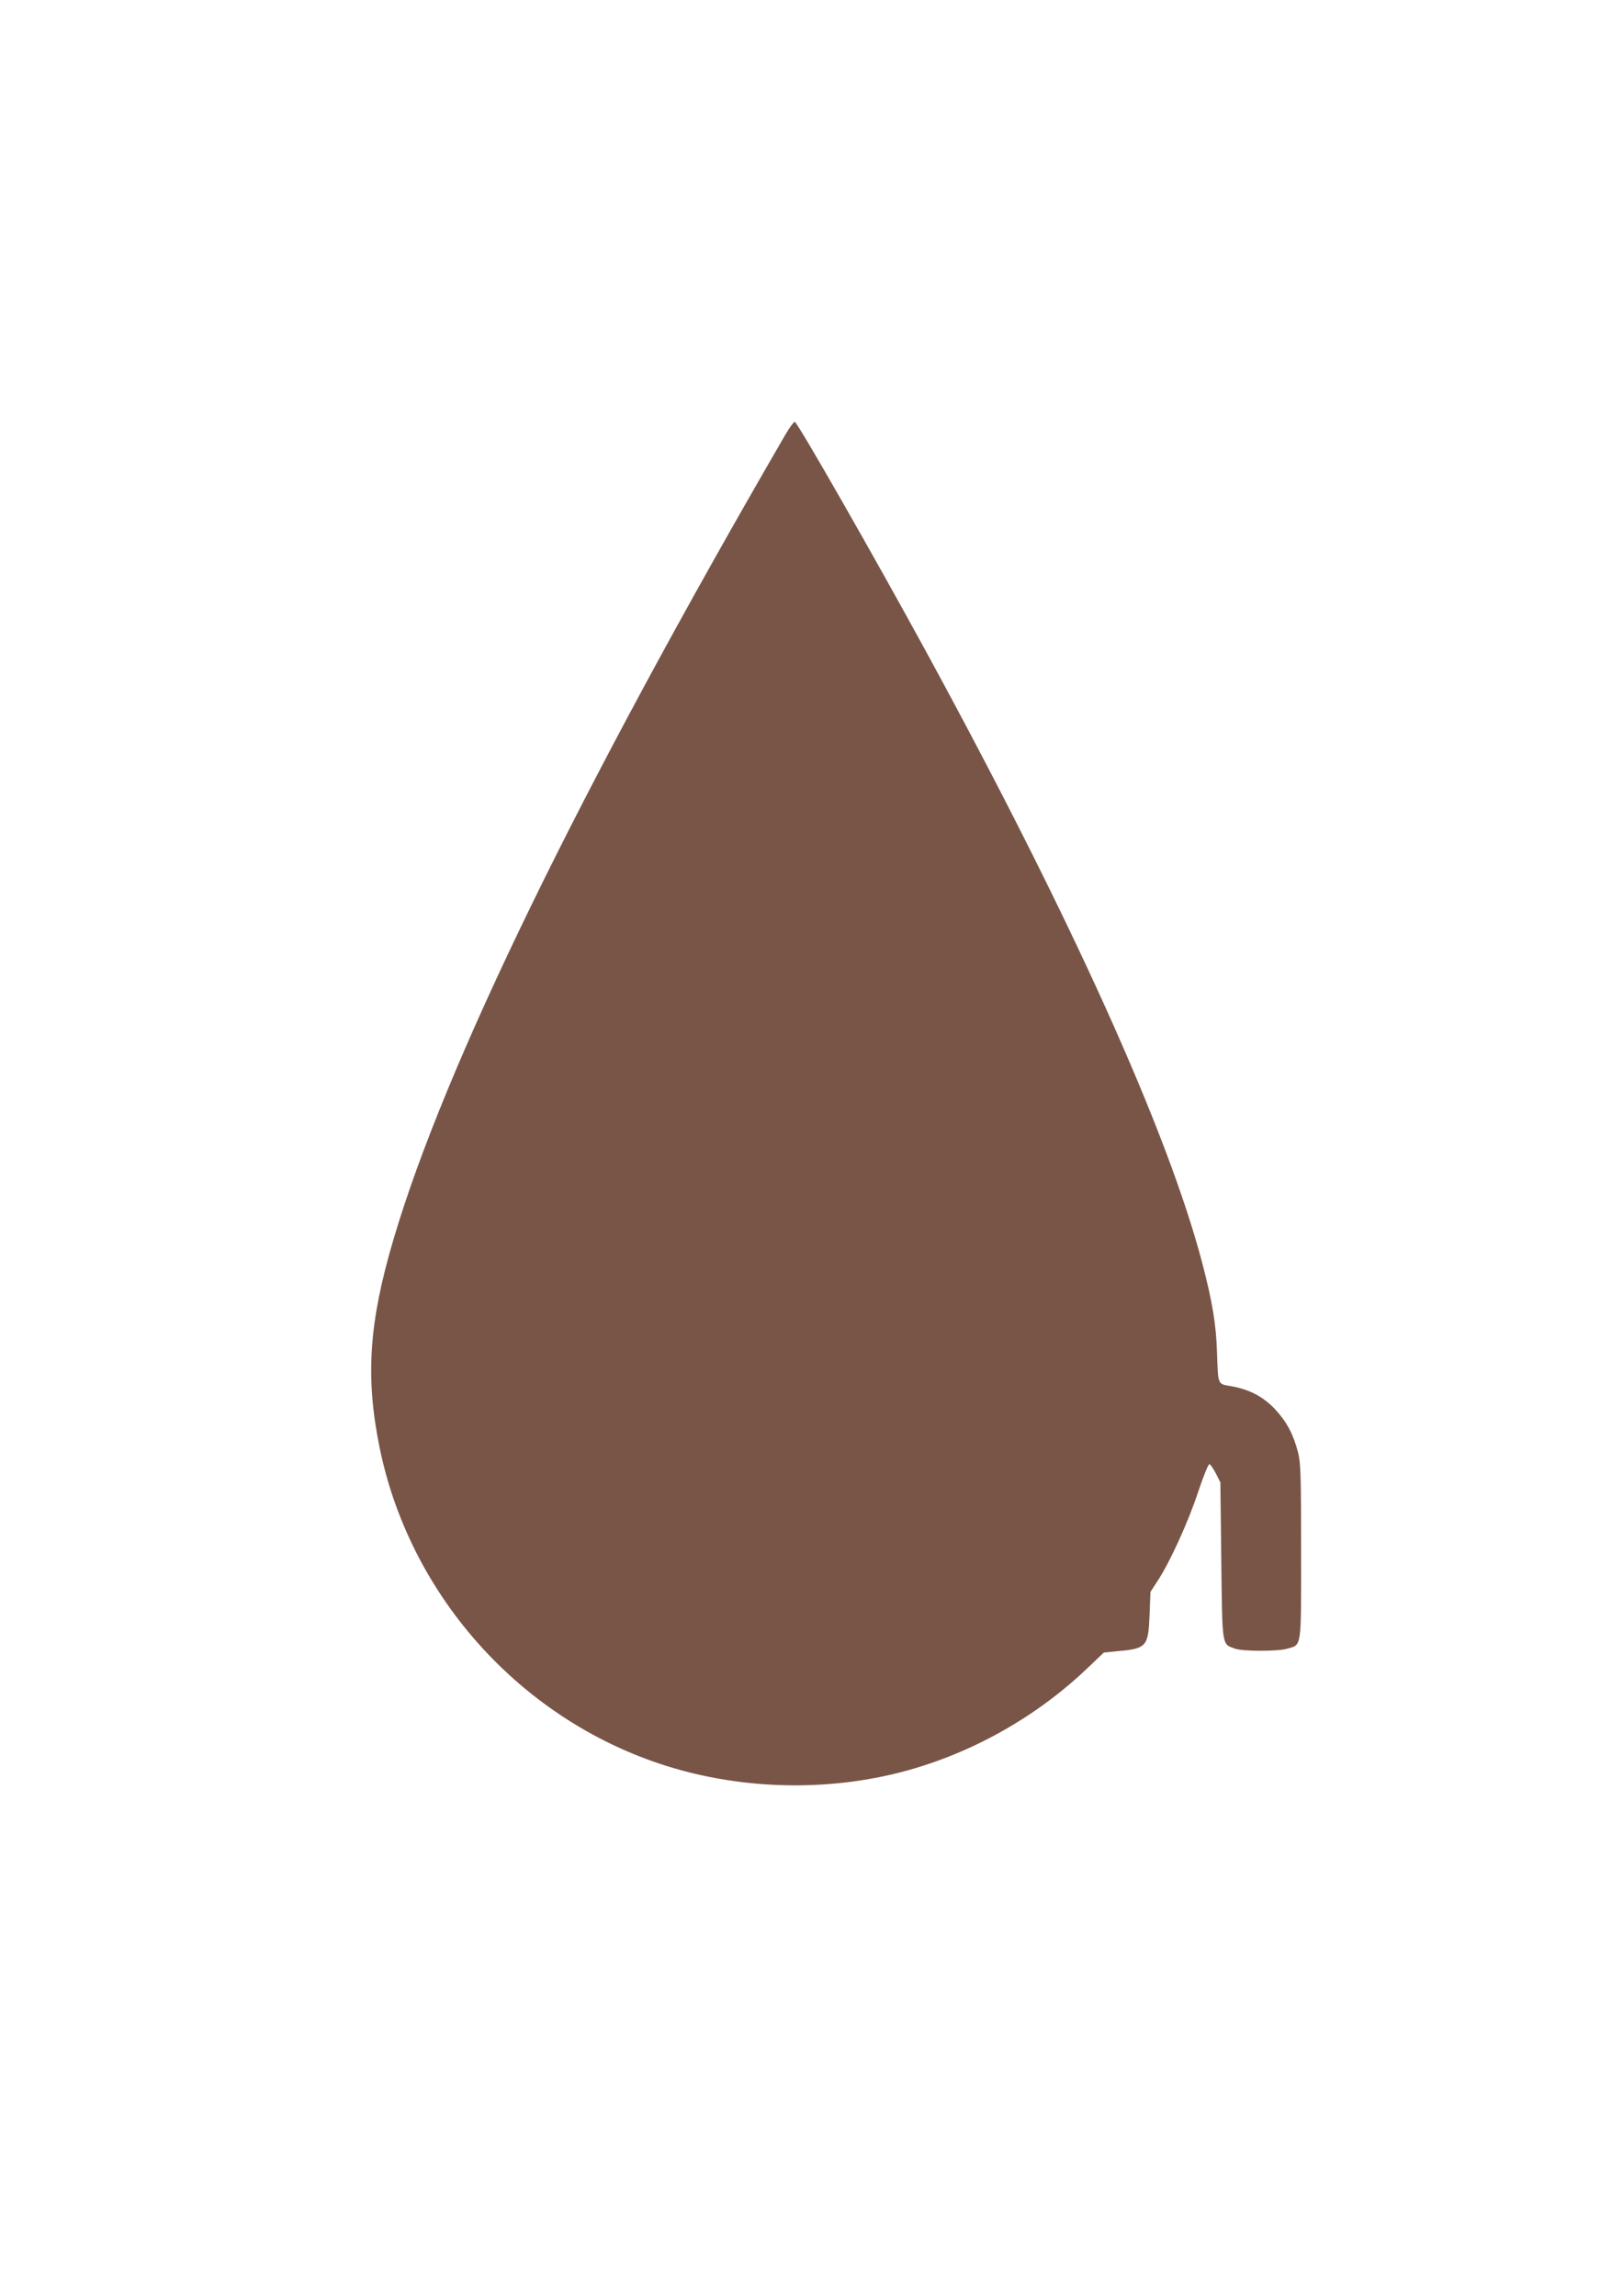<?xml version="1.0" standalone="no"?>
<!DOCTYPE svg PUBLIC "-//W3C//DTD SVG 20010904//EN"
 "http://www.w3.org/TR/2001/REC-SVG-20010904/DTD/svg10.dtd">
<svg version="1.0" xmlns="http://www.w3.org/2000/svg"
 width="905pt" height="1280pt" viewBox="0 0 905 1280"
 preserveAspectRatio="xMidYMid meet">
<g transform="translate(0,1280) scale(0.1,-0.1)"
fill="#795548" stroke="none">
<path d="M4380 10378 c-1150 -1982 -1902 -3525 -2186 -4488 -137 -463 -157
-766 -78 -1157 178 -878 859 -1594 1723 -1813 386 -98 808 -98 1188 1 385 100
753 306 1043 585 l85 81 80 8 c158 14 168 26 175 199 l5 131 39 60 c69 104
174 335 227 498 30 89 57 156 63 154 6 -1 22 -25 36 -52 l25 -50 5 -436 c6
-489 2 -464 79 -491 46 -15 233 -15 287 0 84 24 79 -8 79 541 0 430 -2 494
-17 554 -26 100 -63 170 -125 237 -65 71 -144 113 -243 131 -83 15 -77 0 -84
194 -5 152 -26 279 -82 493 -193 736 -735 1934 -1547 3422 -282 517 -708 1262
-725 1268 -5 1 -29 -30 -52 -70z"/>
</g>
</svg>
